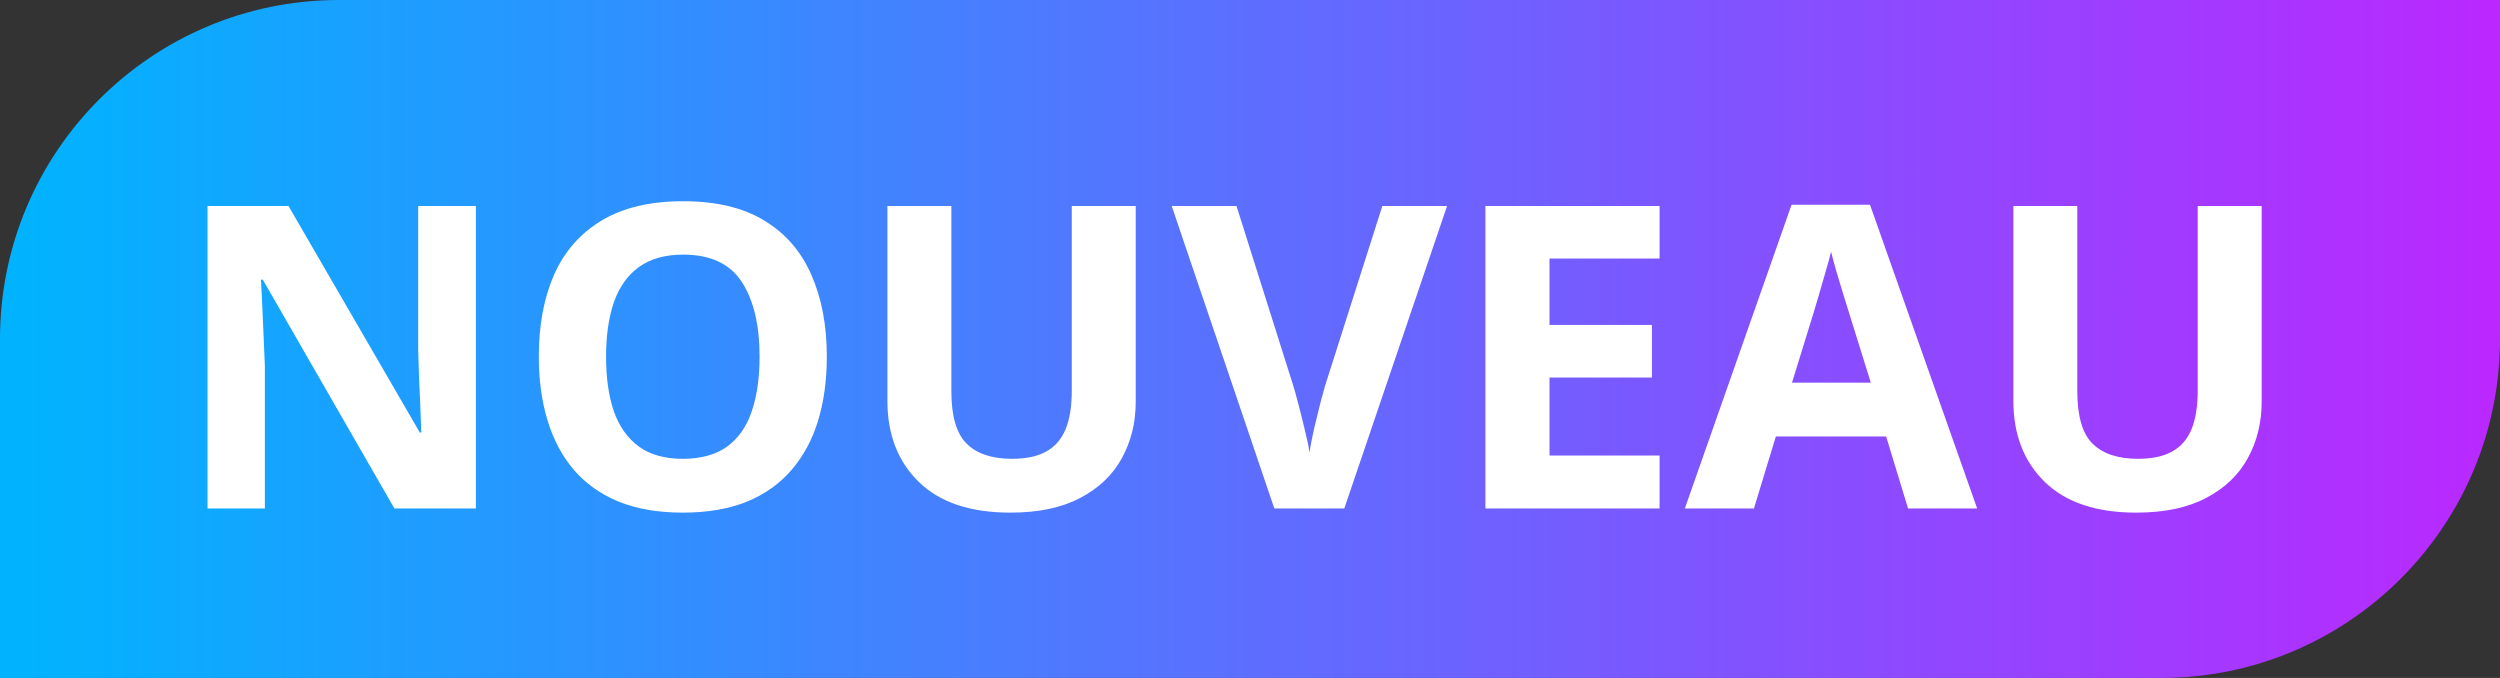 <svg width="59" height="16" viewBox="0 0 59 16" fill="none" xmlns="http://www.w3.org/2000/svg">
<rect x="0" y="0" width="59" height="16" fill="#333333" stroke="none"/>
<path d="M0 8C0 3.582 3.582 0 8 0H59V8C59 12.418 55.418 16 51 16H0V8Z" fill="url(#paint0_linear_3101_15738)"/>
<path d="M11.231 12H9.308L6.202 6.6H6.158C6.171 6.824 6.183 7.05 6.192 7.278C6.202 7.506 6.212 7.734 6.222 7.962C6.231 8.187 6.241 8.413 6.251 8.641V12H4.898V4.861H6.808L9.908 10.208H9.942C9.936 9.987 9.928 9.767 9.918 9.549C9.908 9.331 9.898 9.113 9.889 8.895C9.882 8.676 9.876 8.458 9.869 8.24V4.861H11.231V12ZM19.513 8.421C19.513 8.971 19.444 9.472 19.308 9.925C19.171 10.374 18.963 10.761 18.683 11.087C18.406 11.412 18.054 11.663 17.628 11.839C17.201 12.011 16.697 12.098 16.114 12.098C15.532 12.098 15.027 12.011 14.601 11.839C14.174 11.663 13.821 11.412 13.541 11.087C13.264 10.761 13.058 10.372 12.921 9.92C12.784 9.467 12.716 8.965 12.716 8.411C12.716 7.672 12.836 7.029 13.077 6.482C13.321 5.932 13.696 5.506 14.2 5.203C14.705 4.9 15.346 4.749 16.124 4.749C16.899 4.749 17.535 4.9 18.033 5.203C18.535 5.506 18.906 5.932 19.146 6.482C19.391 7.033 19.513 7.679 19.513 8.421ZM14.303 8.421C14.303 8.919 14.365 9.349 14.488 9.71C14.615 10.068 14.812 10.345 15.079 10.54C15.346 10.732 15.691 10.828 16.114 10.828C16.544 10.828 16.892 10.732 17.159 10.54C17.426 10.345 17.62 10.068 17.74 9.71C17.864 9.349 17.926 8.919 17.926 8.421C17.926 7.672 17.786 7.083 17.506 6.653C17.226 6.224 16.765 6.009 16.124 6.009C15.698 6.009 15.349 6.106 15.079 6.302C14.812 6.494 14.615 6.771 14.488 7.132C14.365 7.49 14.303 7.92 14.303 8.421ZM26.803 4.861V9.48C26.803 9.972 26.694 10.416 26.476 10.813C26.261 11.207 25.934 11.52 25.494 11.751C25.058 11.982 24.508 12.098 23.844 12.098C22.9 12.098 22.18 11.857 21.686 11.375C21.191 10.893 20.943 10.255 20.943 9.461V4.861H22.452V9.231C22.452 9.821 22.573 10.234 22.814 10.472C23.054 10.709 23.411 10.828 23.883 10.828C24.215 10.828 24.483 10.771 24.689 10.657C24.897 10.543 25.05 10.367 25.148 10.13C25.245 9.892 25.294 9.59 25.294 9.222V4.861H26.803ZM34.151 4.861L31.725 12H30.074L27.652 4.861H29.181L30.523 9.109C30.546 9.181 30.584 9.316 30.636 9.515C30.688 9.71 30.74 9.918 30.792 10.14C30.847 10.358 30.885 10.538 30.904 10.682C30.924 10.538 30.958 10.358 31.007 10.14C31.059 9.922 31.109 9.715 31.158 9.52C31.21 9.321 31.248 9.184 31.27 9.109L32.623 4.861H34.151ZM39.166 12H35.055V4.861H39.166V6.102H36.568V7.669H38.985V8.909H36.568V10.75H39.166V12ZM45.03 12L44.513 10.301H41.91L41.393 12H39.762L42.281 4.832H44.132L46.661 12H45.03ZM44.151 9.031L43.634 7.371C43.601 7.26 43.557 7.119 43.502 6.946C43.45 6.771 43.396 6.593 43.341 6.414C43.289 6.232 43.246 6.074 43.214 5.94C43.181 6.074 43.136 6.24 43.077 6.438C43.022 6.634 42.968 6.819 42.916 6.995C42.864 7.171 42.827 7.296 42.804 7.371L42.291 9.031H44.151ZM53.375 4.861V9.48C53.375 9.972 53.266 10.416 53.048 10.813C52.833 11.207 52.506 11.52 52.066 11.751C51.63 11.982 51.08 12.098 50.416 12.098C49.472 12.098 48.753 11.857 48.258 11.375C47.763 10.893 47.516 10.255 47.516 9.461V4.861H49.024V9.231C49.024 9.821 49.145 10.234 49.386 10.472C49.627 10.709 49.983 10.828 50.455 10.828C50.787 10.828 51.056 10.771 51.261 10.657C51.469 10.543 51.622 10.367 51.72 10.13C51.817 9.892 51.866 9.59 51.866 9.222V4.861H53.375Z" fill="white"/>
<defs>
<linearGradient id="paint0_linear_3101_15738" x1="59" y1="8" x2="3.63227e-07" y2="8" gradientUnits="userSpaceOnUse">
<stop stop-color="#BA28FF"/>
<stop offset="0.99" stop-color="#01B3FF"/>
</linearGradient>
</defs>
</svg>
